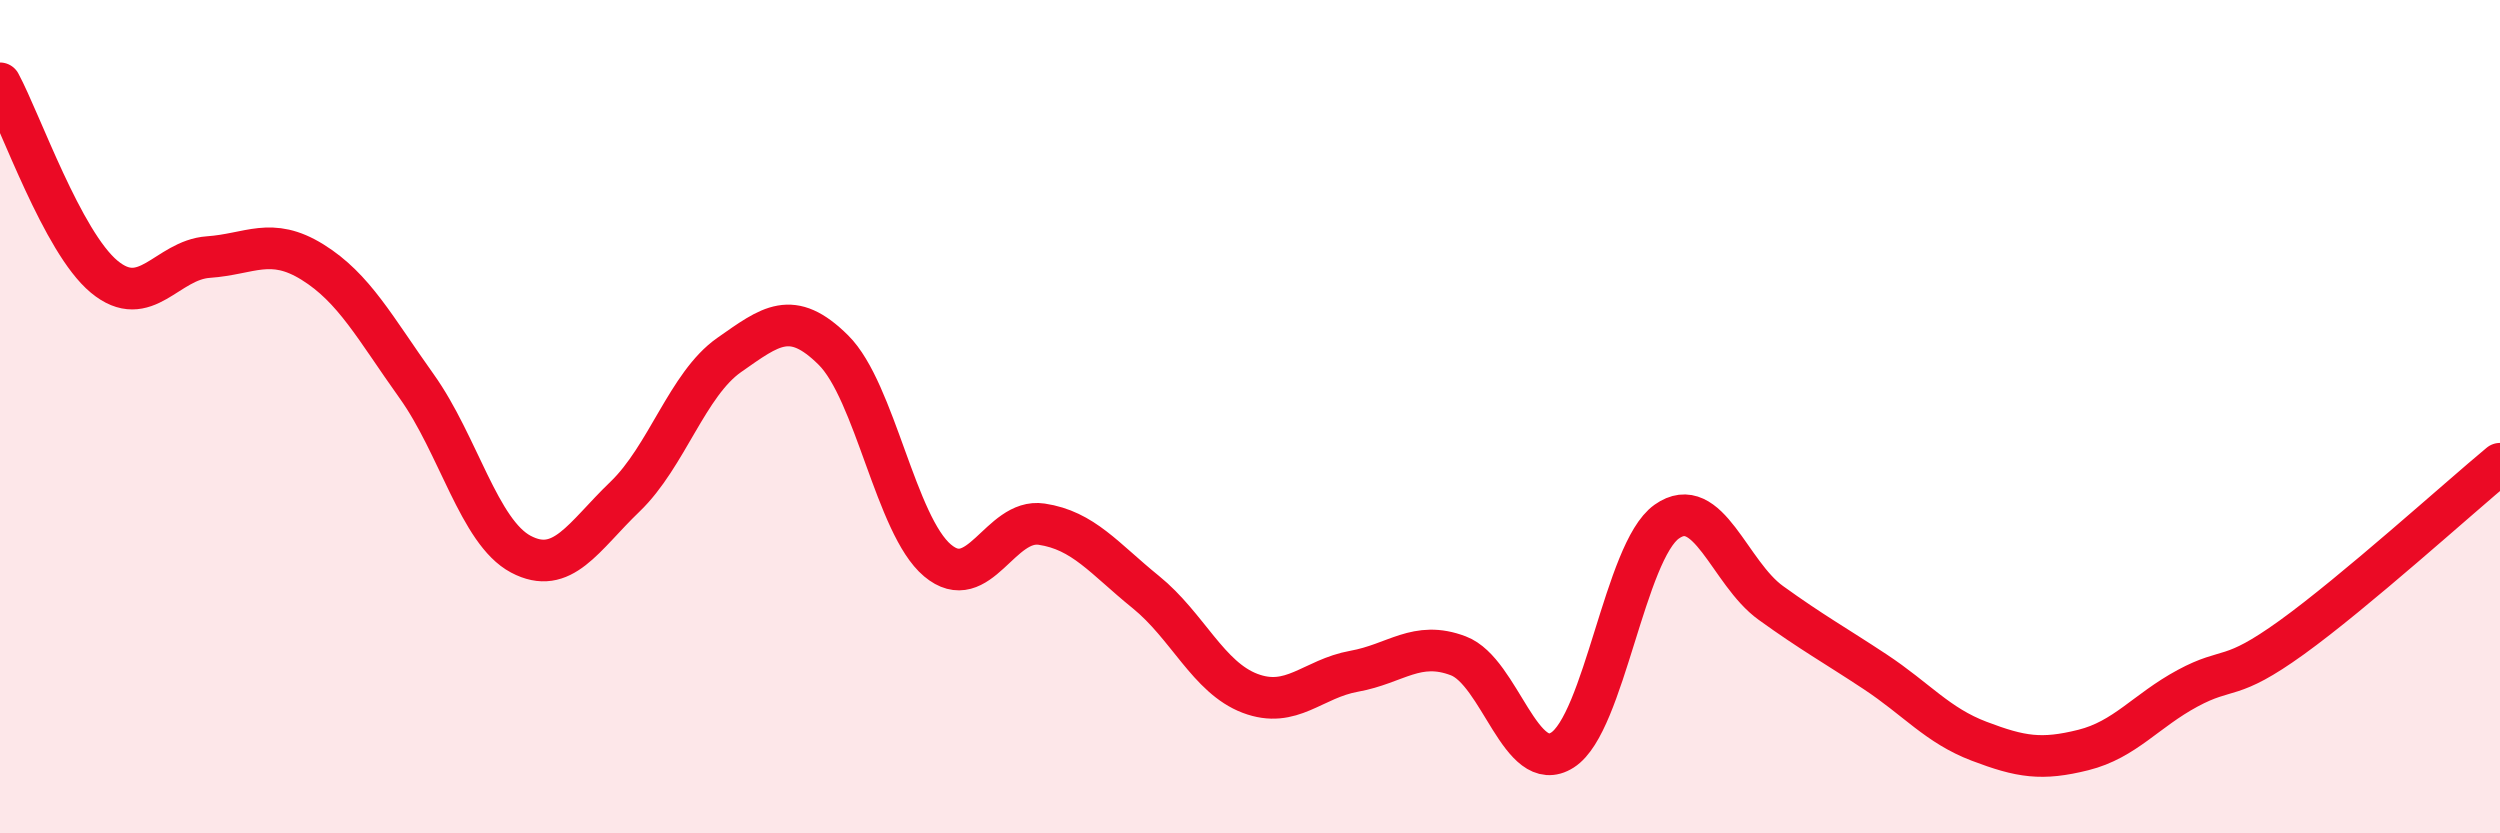 
    <svg width="60" height="20" viewBox="0 0 60 20" xmlns="http://www.w3.org/2000/svg">
      <path
        d="M 0,2 C 0.5,2.93 1.5,5.81 2.5,6.64 C 3.5,7.47 4,6.24 5,6.17 C 6,6.1 6.5,5.67 7.5,6.29 C 8.5,6.91 9,7.87 10,9.27 C 11,10.67 11.5,12.77 12.5,13.3 C 13.5,13.83 14,12.88 15,11.92 C 16,10.96 16.5,9.22 17.5,8.52 C 18.5,7.82 19,7.41 20,8.4 C 21,9.39 21.5,12.61 22.5,13.45 C 23.5,14.29 24,12.43 25,12.58 C 26,12.73 26.5,13.4 27.5,14.21 C 28.5,15.02 29,16.26 30,16.64 C 31,17.02 31.5,16.29 32.5,16.11 C 33.5,15.93 34,15.36 35,15.74 C 36,16.12 36.5,18.64 37.5,18 C 38.5,17.36 39,13.23 40,12.52 C 41,11.81 41.5,13.75 42.5,14.47 C 43.5,15.19 44,15.46 45,16.12 C 46,16.78 46.5,17.41 47.5,17.79 C 48.5,18.17 49,18.25 50,18 C 51,17.75 51.5,17.06 52.5,16.52 C 53.5,15.98 53.5,16.38 55,15.3 C 56.5,14.22 59,11.96 60,11.13L60 20L0 20Z"
        fill="#EB0A25"
        opacity="0.1"
        stroke-linecap="round"
        stroke-linejoin="round"
      />
      <path
        d="M 0,2 C 0.5,2.93 1.5,5.81 2.5,6.64 C 3.5,7.47 4,6.24 5,6.17 C 6,6.1 6.5,5.67 7.5,6.29 C 8.5,6.91 9,7.87 10,9.27 C 11,10.67 11.5,12.77 12.5,13.3 C 13.5,13.83 14,12.88 15,11.92 C 16,10.96 16.5,9.22 17.5,8.52 C 18.5,7.82 19,7.41 20,8.4 C 21,9.39 21.5,12.61 22.5,13.45 C 23.5,14.29 24,12.43 25,12.58 C 26,12.73 26.5,13.4 27.5,14.21 C 28.5,15.02 29,16.26 30,16.64 C 31,17.02 31.5,16.29 32.5,16.11 C 33.5,15.93 34,15.36 35,15.74 C 36,16.12 36.5,18.64 37.5,18 C 38.5,17.36 39,13.23 40,12.52 C 41,11.81 41.5,13.75 42.5,14.47 C 43.5,15.19 44,15.46 45,16.12 C 46,16.78 46.5,17.41 47.5,17.79 C 48.5,18.17 49,18.25 50,18 C 51,17.75 51.5,17.06 52.5,16.52 C 53.5,15.98 53.5,16.38 55,15.3 C 56.5,14.22 59,11.96 60,11.13"
        stroke="#EB0A25"
        stroke-width="1"
        fill="none"
        stroke-linecap="round"
        stroke-linejoin="round"
      />
    </svg>
  